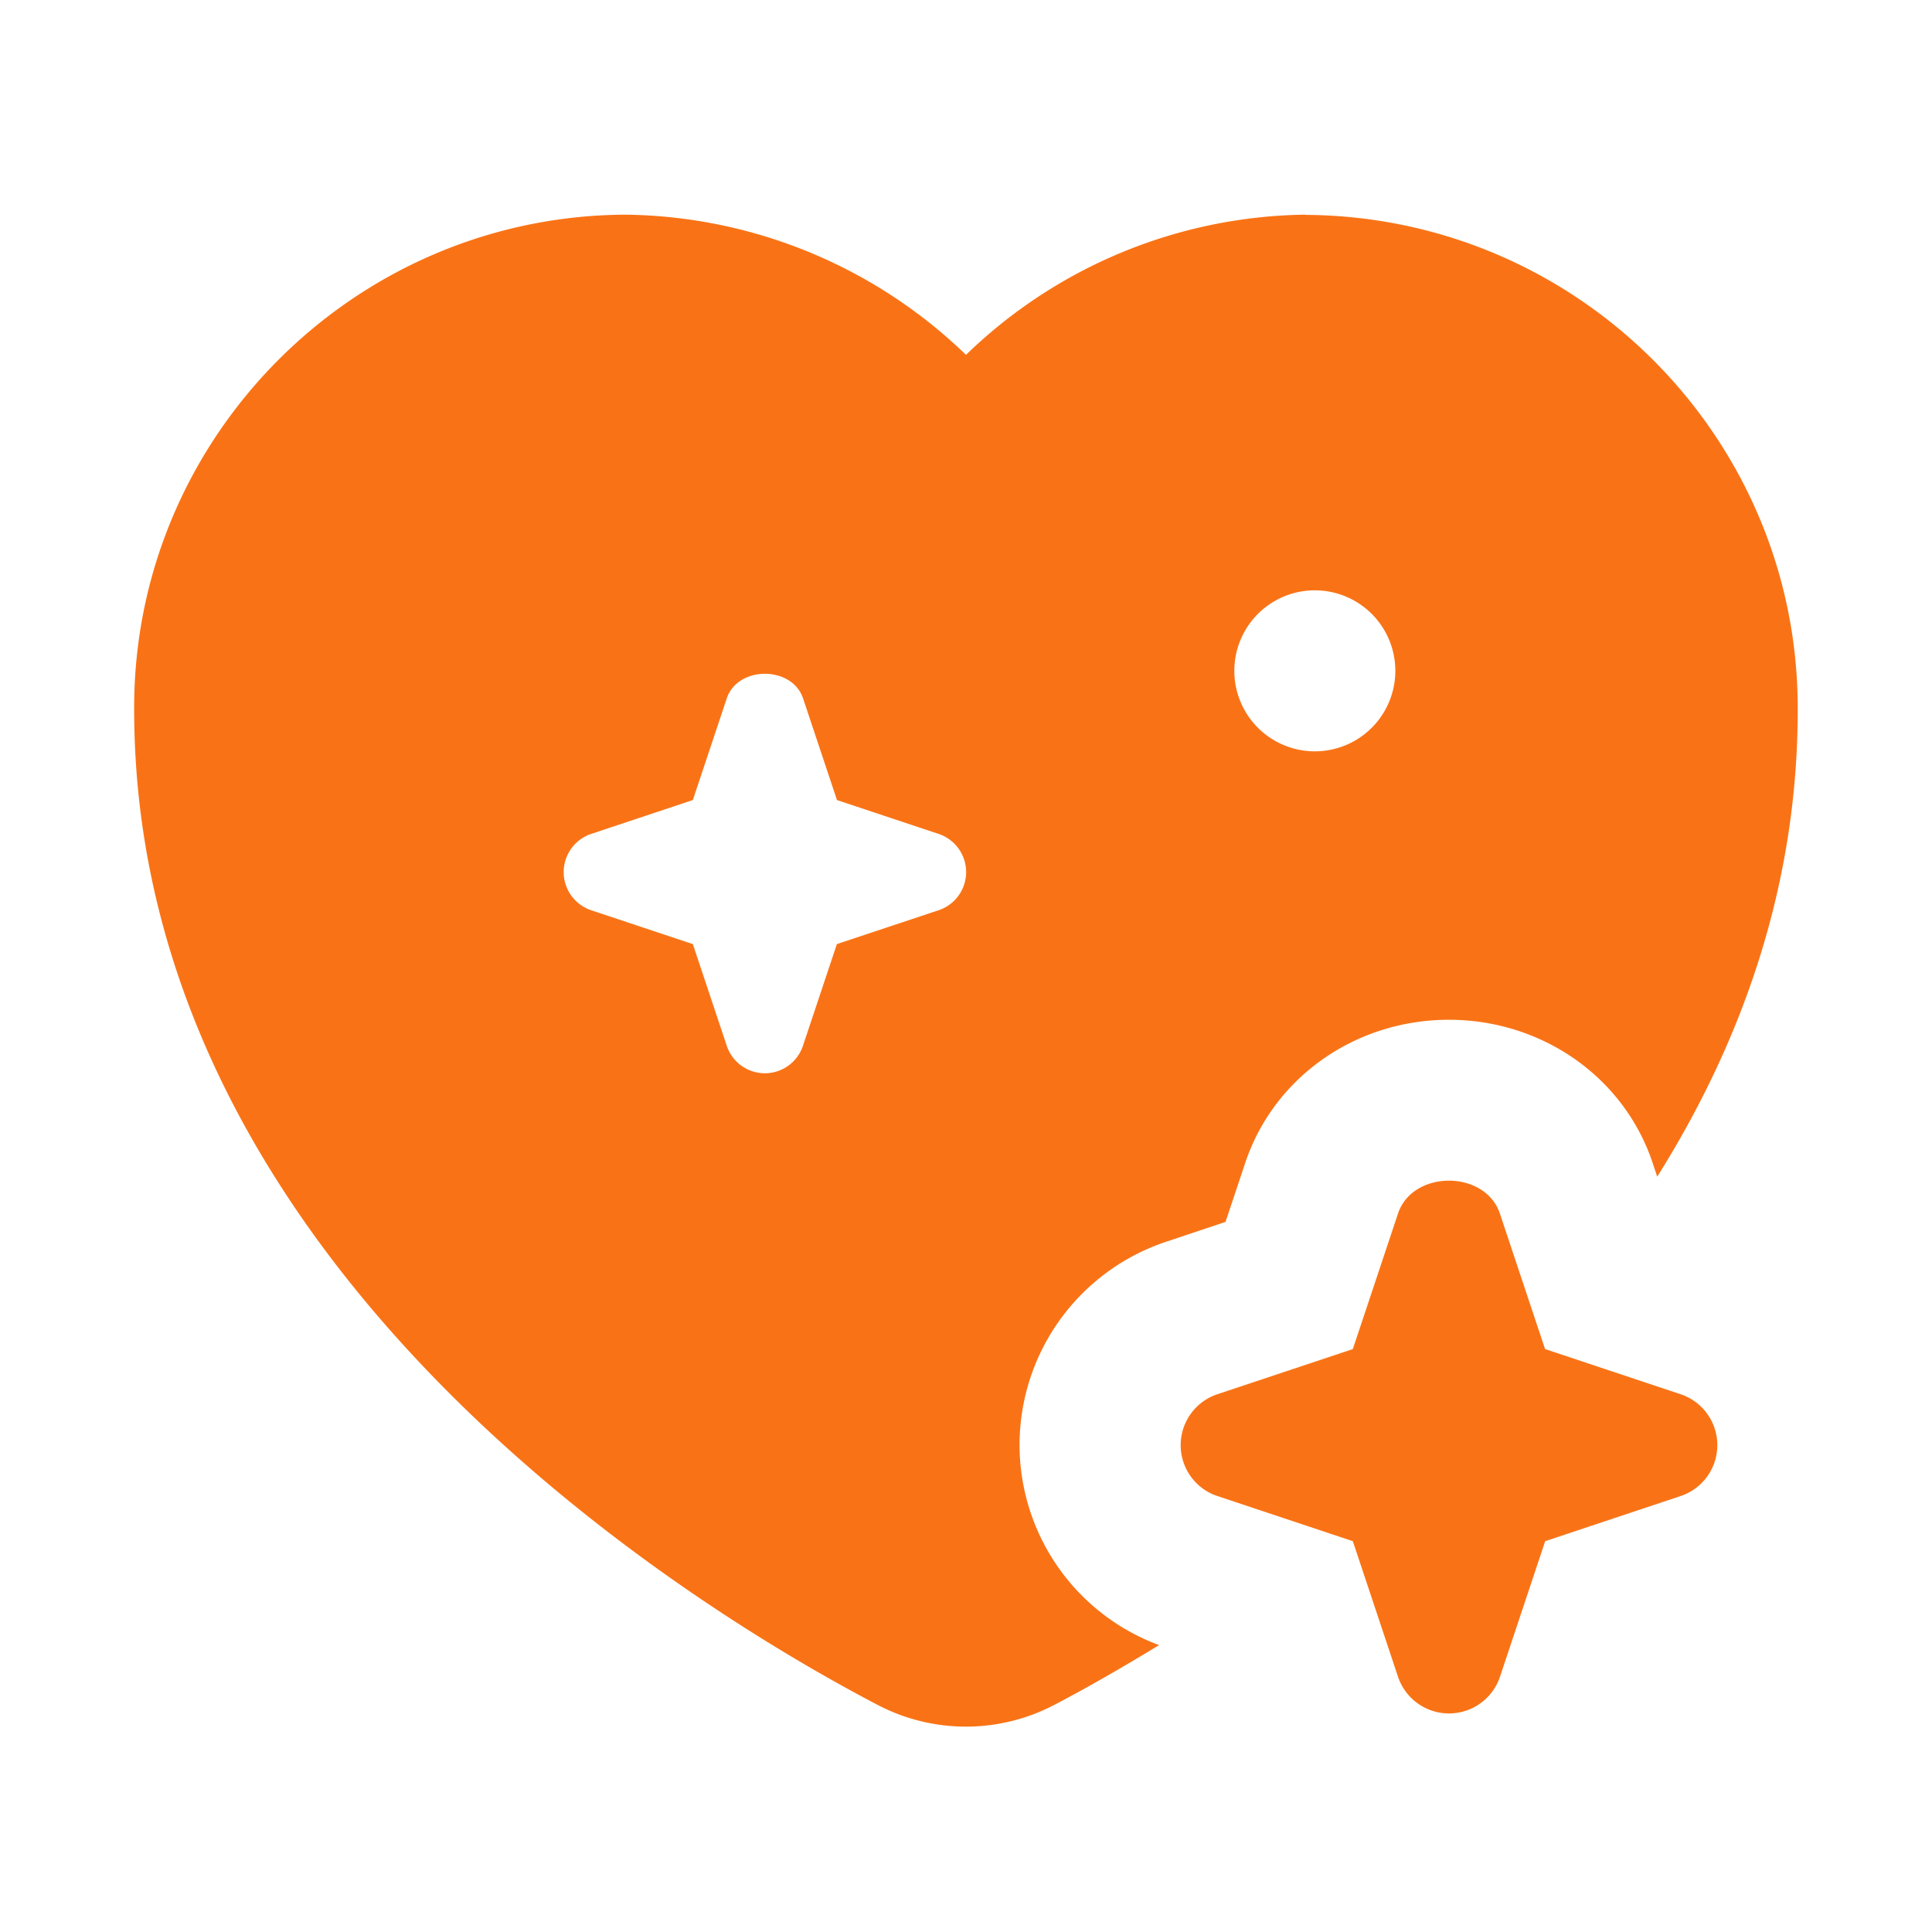 <svg xmlns="http://www.w3.org/2000/svg" width="18" height="18"><g fill="#f97316" class="nc-icon-wrapper"><path d="m15.658 12.99-1.263-.421-.421-1.263c-.137-.408-.812-.408-.949 0l-.421 1.263-1.263.421a.5.5 0 0 0 0 .948l1.263.421.421 1.263a.501.501 0 0 0 .95 0l.421-1.263 1.263-.421a.5.5 0 0 0 0-.948z" data-color="color-2"/><path d="M12.164 2A4.623 4.623 0 0 0 9 3.306 4.641 4.641 0 0 0 5.822 2c-2.53.015-4.582 2.084-4.572 4.609 0 5.253 5.306 8.429 6.932 9.278a1.774 1.774 0 0 0 1.635 0c.25-.13.592-.322.982-.56a1.99 1.99 0 0 1-1.3-1.862c0-.863.55-1.625 1.369-1.897l.55-.184.184-.551c.267-.798 1.029-1.332 1.897-1.332s1.63.534 1.897 1.33l.044.132c.777-1.238 1.309-2.689 1.309-4.349.009-2.528-2.042-4.597-4.586-4.612zM8.743 8.481l-.946.315-.316.947a.374.374 0 0 1-.71 0l-.316-.947-.946-.315a.375.375 0 0 1 0-.712l.946-.315.316-.947c.102-.306.609-.306.711 0l.316.947.946.315a.375.375 0 0 1 0 .712zM12.25 7a.75.75 0 1 1 0-1.5.75.75 0 0 1 0 1.5z"/></g></svg>